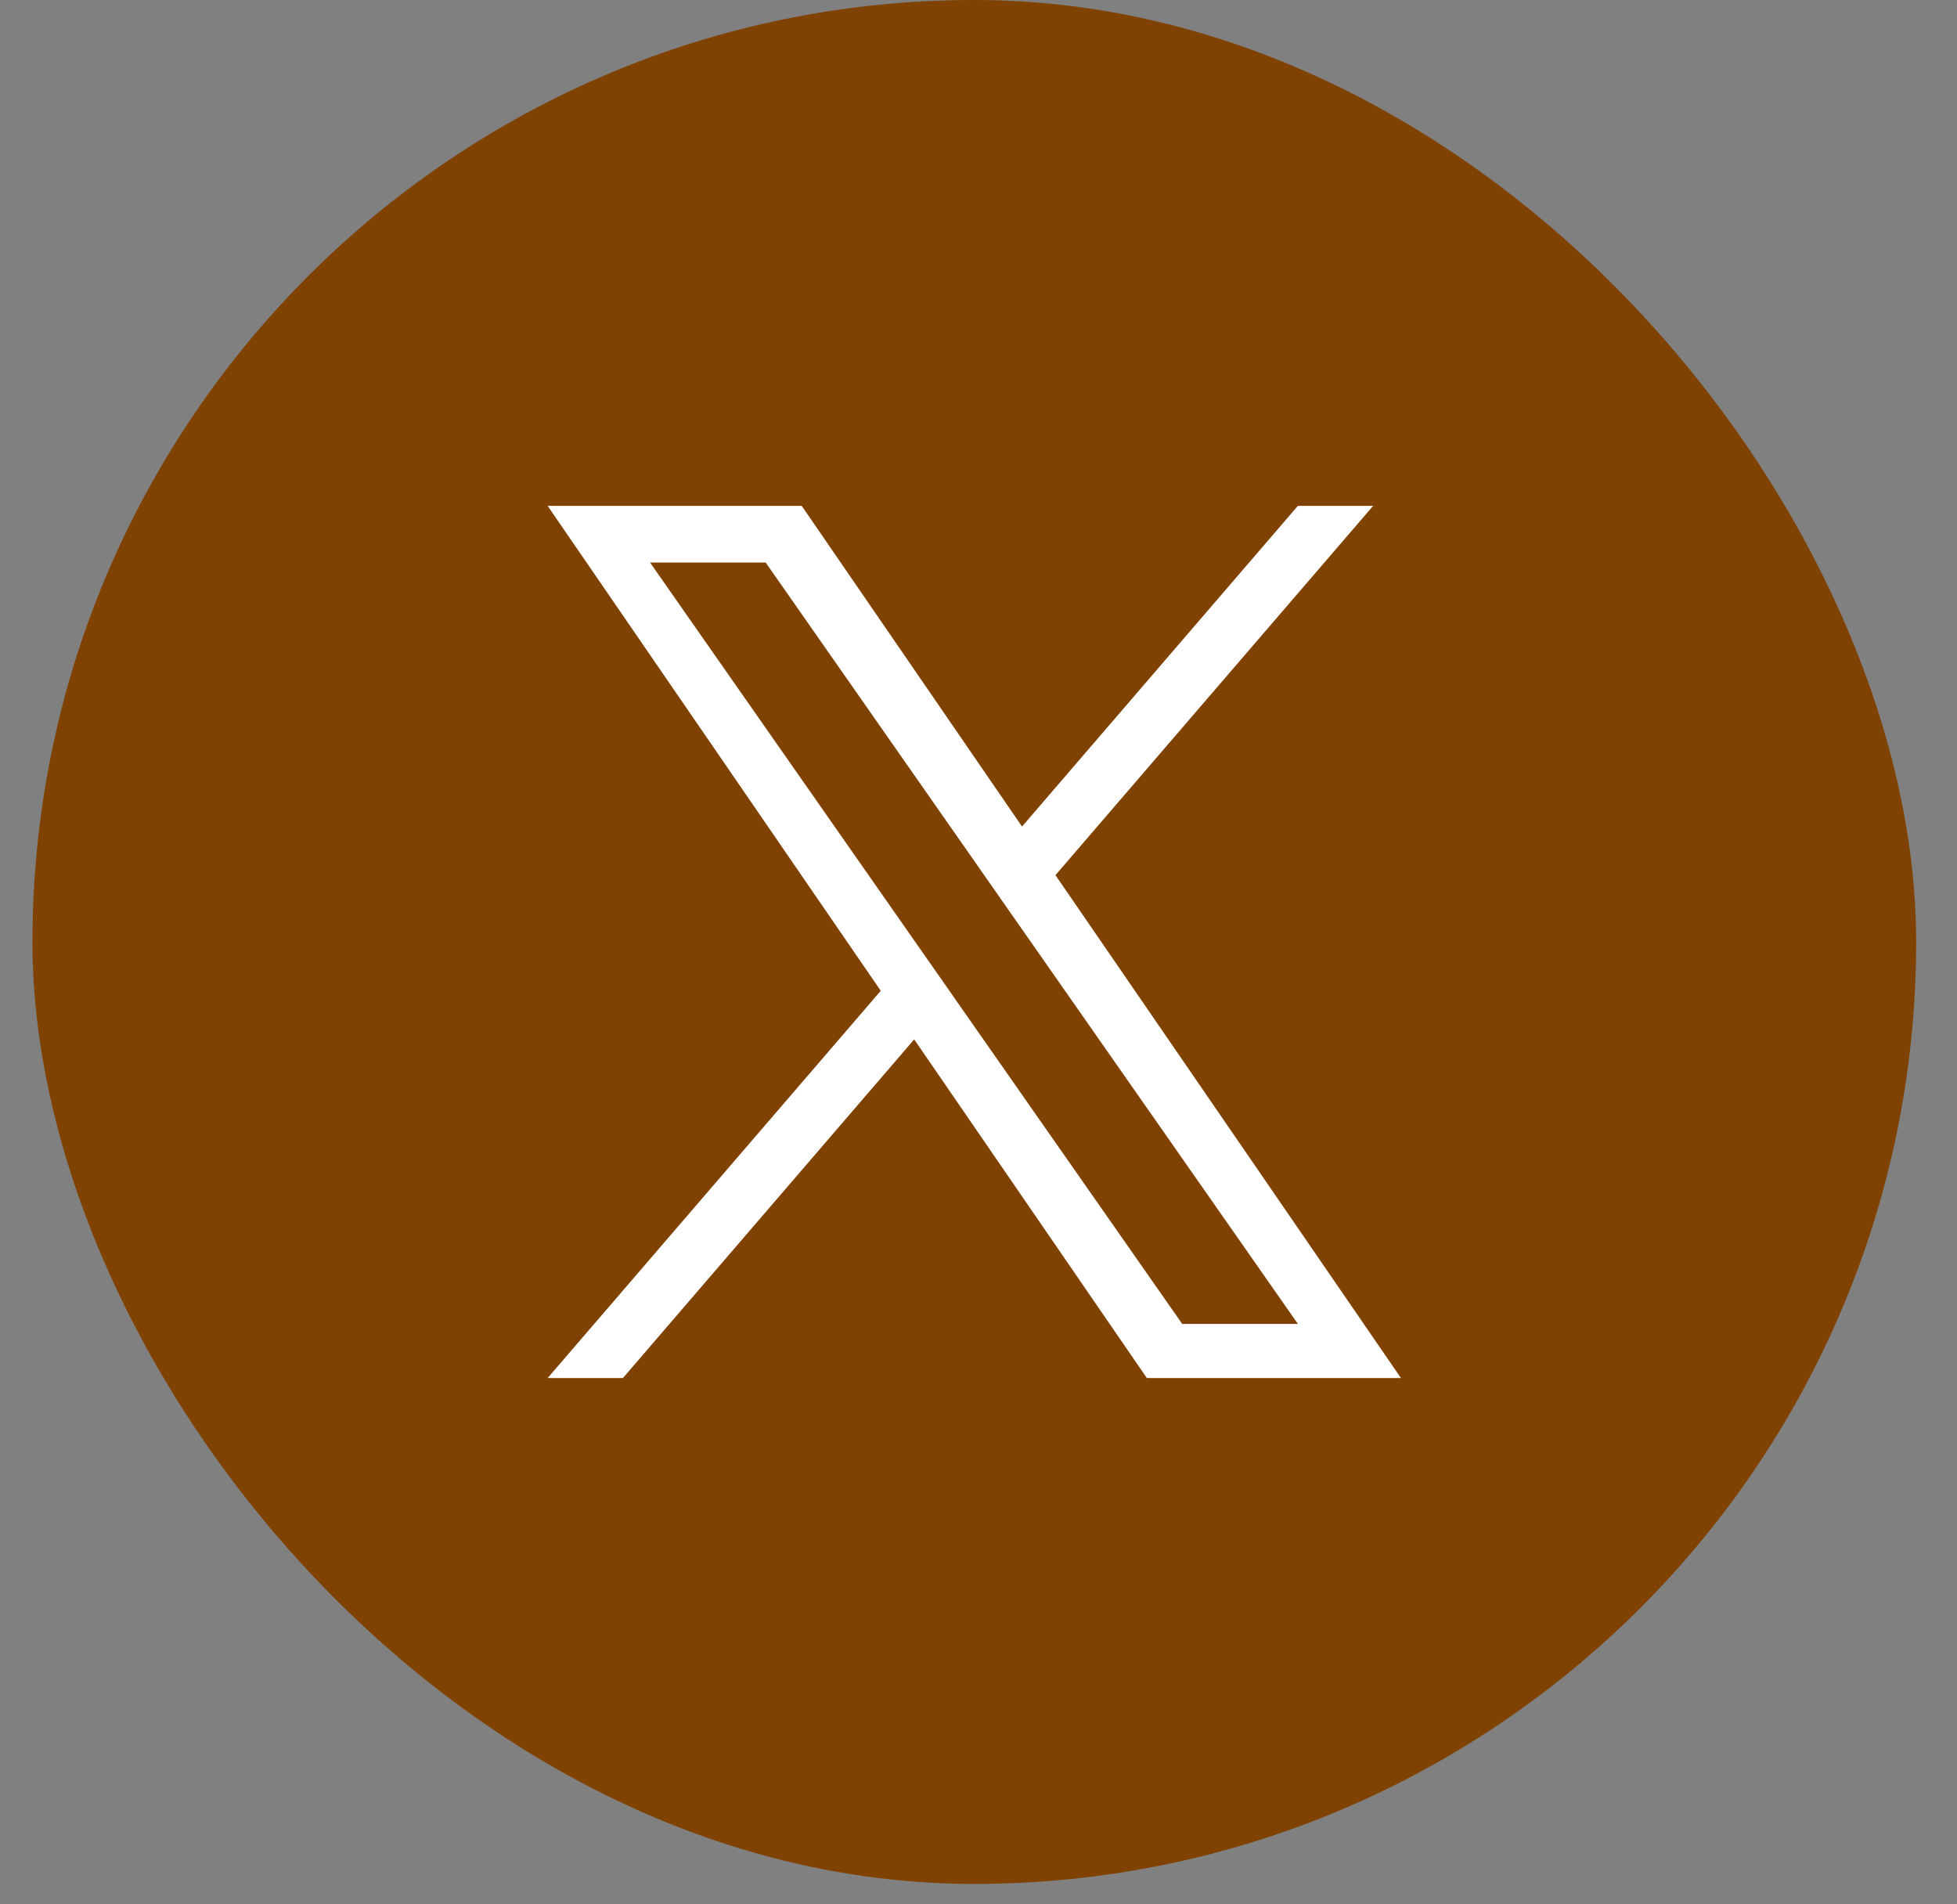 <svg width="37" height="36" viewBox="0 0 37 36" fill="none" xmlns="http://www.w3.org/2000/svg">
<rect x="0" y="0" width="37" height="36" fill="#808080" stroke="none"/>
<rect x="0.614" width="35.614" height="35.614" rx="17.807" fill="#804200"/>
<g clip-path="url(#clip0_23_259)">
<path d="M19.955 16.544L25.961 9.563H24.538L19.323 15.625L15.158 9.563H10.354L16.652 18.73L10.354 26.051H11.777L17.284 19.649L21.683 26.051H26.487L19.955 16.544H19.955ZM18.006 18.81L17.368 17.898L12.29 10.634H14.476L18.574 16.496L19.212 17.409L24.539 25.028H22.352L18.006 18.811V18.81Z" fill="white"/>
</g>
<defs>
<clipPath id="clip0_23_259">
<rect width="16.488" height="16.488" fill="white" transform="translate(10.176 9.563)"/>
</clipPath>
</defs>
</svg>
